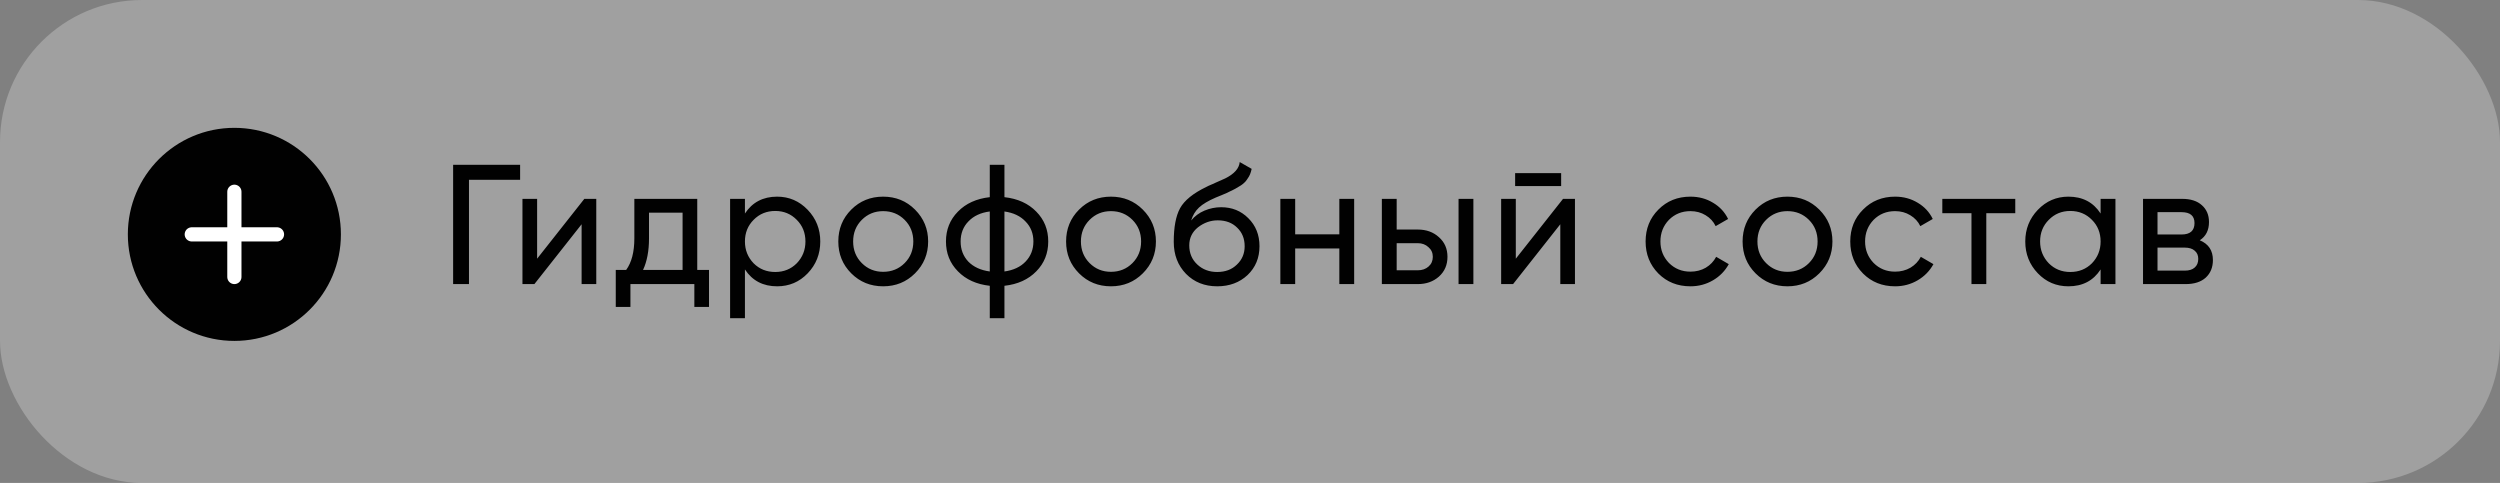 <?xml version="1.0" encoding="UTF-8"?> <svg xmlns="http://www.w3.org/2000/svg" width="176" height="34" viewBox="0 0 176 34" fill="none"><rect x="0" y="0" width="176" height="34" fill="#808080" stroke="none"/> <rect width="176" height="34" rx="10" fill="white" fill-opacity="0.25"></rect> <path d="M31.9 11.6H36.616V12.656H33.016V20H31.9V11.6ZM37.813 18.212L41.137 14H41.977V20H40.945V15.788L37.621 20H36.781V14H37.813V18.212ZM49.086 14V19.004H49.914V21.608H48.882V20H44.382V21.608H43.35V19.004H44.082C44.466 18.476 44.658 17.736 44.658 16.784V14H49.086ZM45.27 19.004H48.054V14.972H45.69V16.784C45.69 17.664 45.55 18.404 45.27 19.004ZM54.711 13.844C55.551 13.844 56.267 14.152 56.859 14.768C57.451 15.384 57.747 16.128 57.747 17C57.747 17.88 57.451 18.628 56.859 19.244C56.275 19.852 55.559 20.156 54.711 20.156C53.719 20.156 52.963 19.76 52.443 18.968V22.4H51.399V14H52.443V15.032C52.963 14.24 53.719 13.844 54.711 13.844ZM54.579 19.148C55.179 19.148 55.683 18.944 56.091 18.536C56.499 18.112 56.703 17.6 56.703 17C56.703 16.392 56.499 15.884 56.091 15.476C55.683 15.06 55.179 14.852 54.579 14.852C53.971 14.852 53.463 15.06 53.055 15.476C52.647 15.884 52.443 16.392 52.443 17C52.443 17.6 52.647 18.112 53.055 18.536C53.463 18.944 53.971 19.148 54.579 19.148ZM64.417 19.244C63.809 19.852 63.061 20.156 62.173 20.156C61.285 20.156 60.537 19.852 59.929 19.244C59.321 18.636 59.017 17.888 59.017 17C59.017 16.112 59.321 15.364 59.929 14.756C60.537 14.148 61.285 13.844 62.173 13.844C63.061 13.844 63.809 14.148 64.417 14.756C65.033 15.372 65.341 16.12 65.341 17C65.341 17.88 65.033 18.628 64.417 19.244ZM62.173 19.136C62.773 19.136 63.277 18.932 63.685 18.524C64.093 18.116 64.297 17.608 64.297 17C64.297 16.392 64.093 15.884 63.685 15.476C63.277 15.068 62.773 14.864 62.173 14.864C61.581 14.864 61.081 15.068 60.673 15.476C60.265 15.884 60.061 16.392 60.061 17C60.061 17.608 60.265 18.116 60.673 18.524C61.081 18.932 61.581 19.136 62.173 19.136ZM70.712 20.12V22.4H69.68V20.12C68.744 20.016 67.996 19.676 67.436 19.1C66.876 18.532 66.596 17.832 66.596 17C66.596 16.168 66.876 15.468 67.436 14.9C67.996 14.324 68.744 13.984 69.68 13.88V11.6H70.712V13.88C71.648 13.984 72.396 14.324 72.956 14.9C73.516 15.468 73.796 16.168 73.796 17C73.796 17.832 73.516 18.532 72.956 19.1C72.396 19.676 71.648 20.016 70.712 20.12ZM67.628 17C67.628 17.56 67.808 18.032 68.168 18.416C68.536 18.792 69.04 19.024 69.68 19.112V14.888C69.048 14.968 68.548 15.2 68.18 15.584C67.812 15.96 67.628 16.432 67.628 17ZM70.712 14.888V19.112C71.344 19.024 71.84 18.792 72.2 18.416C72.568 18.032 72.752 17.56 72.752 17C72.752 16.44 72.568 15.972 72.2 15.596C71.84 15.212 71.344 14.976 70.712 14.888ZM80.454 19.244C79.846 19.852 79.097 20.156 78.21 20.156C77.322 20.156 76.573 19.852 75.966 19.244C75.358 18.636 75.053 17.888 75.053 17C75.053 16.112 75.358 15.364 75.966 14.756C76.573 14.148 77.322 13.844 78.21 13.844C79.097 13.844 79.846 14.148 80.454 14.756C81.07 15.372 81.377 16.12 81.377 17C81.377 17.88 81.07 18.628 80.454 19.244ZM78.21 19.136C78.809 19.136 79.314 18.932 79.722 18.524C80.129 18.116 80.334 17.608 80.334 17C80.334 16.392 80.129 15.884 79.722 15.476C79.314 15.068 78.809 14.864 78.21 14.864C77.618 14.864 77.118 15.068 76.71 15.476C76.302 15.884 76.097 16.392 76.097 17C76.097 17.608 76.302 18.116 76.71 18.524C77.118 18.932 77.618 19.136 78.21 19.136ZM85.692 20.156C84.804 20.156 84.072 19.864 83.496 19.28C82.92 18.688 82.632 17.936 82.632 17.024C82.632 15.992 82.78 15.204 83.076 14.66C83.38 14.108 83.996 13.608 84.924 13.16C84.972 13.136 85.028 13.108 85.092 13.076C85.164 13.044 85.248 13.008 85.344 12.968C85.448 12.92 85.536 12.88 85.608 12.848L86.256 12.56C86.896 12.24 87.236 11.856 87.276 11.408L88.116 11.888C88.06 12.168 87.968 12.392 87.84 12.56C87.832 12.576 87.808 12.612 87.768 12.668C87.728 12.716 87.7 12.752 87.684 12.776C87.668 12.792 87.64 12.82 87.6 12.86C87.568 12.892 87.532 12.924 87.492 12.956C87.46 12.988 87.416 13.02 87.36 13.052C87.064 13.236 86.852 13.356 86.724 13.412C86.676 13.436 86.624 13.46 86.568 13.484C86.52 13.508 86.48 13.528 86.448 13.544C86.416 13.56 86.392 13.572 86.376 13.58L85.98 13.748L85.596 13.904C85.06 14.136 84.664 14.372 84.408 14.612C84.152 14.852 83.968 15.156 83.856 15.524C84.104 15.22 84.416 14.988 84.792 14.828C85.176 14.668 85.568 14.588 85.968 14.588C86.728 14.588 87.364 14.844 87.876 15.356C88.404 15.876 88.668 16.536 88.668 17.336C88.668 18.152 88.388 18.828 87.828 19.364C87.26 19.892 86.548 20.156 85.692 20.156ZM87.624 17.336C87.624 16.8 87.448 16.364 87.096 16.028C86.752 15.684 86.296 15.512 85.728 15.512C85.224 15.512 84.76 15.676 84.336 16.004C83.928 16.332 83.724 16.756 83.724 17.276C83.724 17.82 83.912 18.268 84.288 18.62C84.664 18.972 85.132 19.148 85.692 19.148C86.26 19.148 86.72 18.976 87.072 18.632C87.44 18.288 87.624 17.856 87.624 17.336ZM94.289 16.496V14H95.333V20H94.289V17.492H91.181V20H90.137V14H91.181V16.496H94.289ZM98.326 16.16H99.814C100.414 16.16 100.91 16.34 101.302 16.7C101.702 17.052 101.902 17.512 101.902 18.08C101.902 18.648 101.702 19.112 101.302 19.472C100.902 19.824 100.406 20 99.814 20H97.282V14H98.326V16.16ZM102.682 20V14H103.726V20H102.682ZM98.326 19.028H99.814C100.118 19.028 100.37 18.94 100.57 18.764C100.77 18.588 100.87 18.36 100.87 18.08C100.87 17.8 100.766 17.572 100.558 17.396C100.358 17.212 100.11 17.12 99.814 17.12H98.326V19.028ZM109.905 13.1H106.665V12.188H109.905V13.1ZM106.713 18.212L110.037 14H110.877V20H109.845V15.788L106.521 20H105.681V14H106.713V18.212ZM119.006 20.156C118.102 20.156 117.35 19.856 116.75 19.256C116.15 18.648 115.85 17.896 115.85 17C115.85 16.104 116.15 15.356 116.75 14.756C117.35 14.148 118.102 13.844 119.006 13.844C119.598 13.844 120.13 13.988 120.602 14.276C121.074 14.556 121.426 14.936 121.658 15.416L120.782 15.92C120.63 15.6 120.394 15.344 120.074 15.152C119.762 14.96 119.406 14.864 119.006 14.864C118.406 14.864 117.902 15.068 117.494 15.476C117.094 15.892 116.894 16.4 116.894 17C116.894 17.592 117.094 18.096 117.494 18.512C117.902 18.92 118.406 19.124 119.006 19.124C119.406 19.124 119.766 19.032 120.086 18.848C120.406 18.656 120.65 18.4 120.818 18.08L121.706 18.596C121.442 19.076 121.07 19.456 120.59 19.736C120.11 20.016 119.582 20.156 119.006 20.156ZM128.079 19.244C127.471 19.852 126.723 20.156 125.835 20.156C124.947 20.156 124.199 19.852 123.591 19.244C122.983 18.636 122.679 17.888 122.679 17C122.679 16.112 122.983 15.364 123.591 14.756C124.199 14.148 124.947 13.844 125.835 13.844C126.723 13.844 127.471 14.148 128.079 14.756C128.695 15.372 129.003 16.12 129.003 17C129.003 17.88 128.695 18.628 128.079 19.244ZM125.835 19.136C126.435 19.136 126.939 18.932 127.347 18.524C127.755 18.116 127.959 17.608 127.959 17C127.959 16.392 127.755 15.884 127.347 15.476C126.939 15.068 126.435 14.864 125.835 14.864C125.243 14.864 124.743 15.068 124.335 15.476C123.927 15.884 123.723 16.392 123.723 17C123.723 17.608 123.927 18.116 124.335 18.524C124.743 18.932 125.243 19.136 125.835 19.136ZM133.414 20.156C132.51 20.156 131.758 19.856 131.158 19.256C130.558 18.648 130.258 17.896 130.258 17C130.258 16.104 130.558 15.356 131.158 14.756C131.758 14.148 132.51 13.844 133.414 13.844C134.006 13.844 134.538 13.988 135.01 14.276C135.482 14.556 135.834 14.936 136.066 15.416L135.19 15.92C135.038 15.6 134.802 15.344 134.482 15.152C134.17 14.96 133.814 14.864 133.414 14.864C132.814 14.864 132.31 15.068 131.902 15.476C131.502 15.892 131.302 16.4 131.302 17C131.302 17.592 131.502 18.096 131.902 18.512C132.31 18.92 132.814 19.124 133.414 19.124C133.814 19.124 134.174 19.032 134.494 18.848C134.814 18.656 135.058 18.4 135.226 18.08L136.114 18.596C135.85 19.076 135.478 19.456 134.998 19.736C134.518 20.016 133.99 20.156 133.414 20.156ZM136.739 14H141.875V15.008H139.835V20H138.791V15.008H136.739V14ZM147.883 15.032V14H148.927V20H147.883V18.968C147.371 19.76 146.615 20.156 145.615 20.156C144.767 20.156 144.051 19.852 143.467 19.244C142.875 18.628 142.579 17.88 142.579 17C142.579 16.128 142.875 15.384 143.467 14.768C144.059 14.152 144.775 13.844 145.615 13.844C146.615 13.844 147.371 14.24 147.883 15.032ZM145.747 19.148C146.355 19.148 146.863 18.944 147.271 18.536C147.679 18.112 147.883 17.6 147.883 17C147.883 16.392 147.679 15.884 147.271 15.476C146.863 15.06 146.355 14.852 145.747 14.852C145.147 14.852 144.643 15.06 144.235 15.476C143.827 15.884 143.623 16.392 143.623 17C143.623 17.6 143.827 18.112 144.235 18.536C144.643 18.944 145.147 19.148 145.747 19.148ZM154.865 16.916C155.481 17.172 155.789 17.636 155.789 18.308C155.789 18.82 155.621 19.232 155.285 19.544C154.949 19.848 154.477 20 153.869 20H150.869V14H153.629C154.221 14 154.681 14.148 155.009 14.444C155.345 14.74 155.513 15.136 155.513 15.632C155.513 16.208 155.297 16.636 154.865 16.916ZM153.581 14.936H151.889V16.508H153.581C154.189 16.508 154.493 16.24 154.493 15.704C154.493 15.192 154.189 14.936 153.581 14.936ZM151.889 19.052H153.809C154.113 19.052 154.345 18.98 154.505 18.836C154.673 18.692 154.757 18.488 154.757 18.224C154.757 17.976 154.673 17.784 154.505 17.648C154.345 17.504 154.113 17.432 153.809 17.432H151.889V19.052Z" fill="#010101"></path> <path d="M16.5 24C20.642 24 24 20.642 24 16.5C24 12.358 20.642 9 16.5 9C12.358 9 9 12.358 9 16.5C9 20.642 12.358 24 16.5 24Z" fill="#010101"></path> <path d="M13.5 16.5H19.5" stroke="white" stroke-linecap="round" stroke-linejoin="round"></path> <path d="M16.5 13.5V19.5" stroke="white" stroke-linecap="round" stroke-linejoin="round"></path> </svg> 
